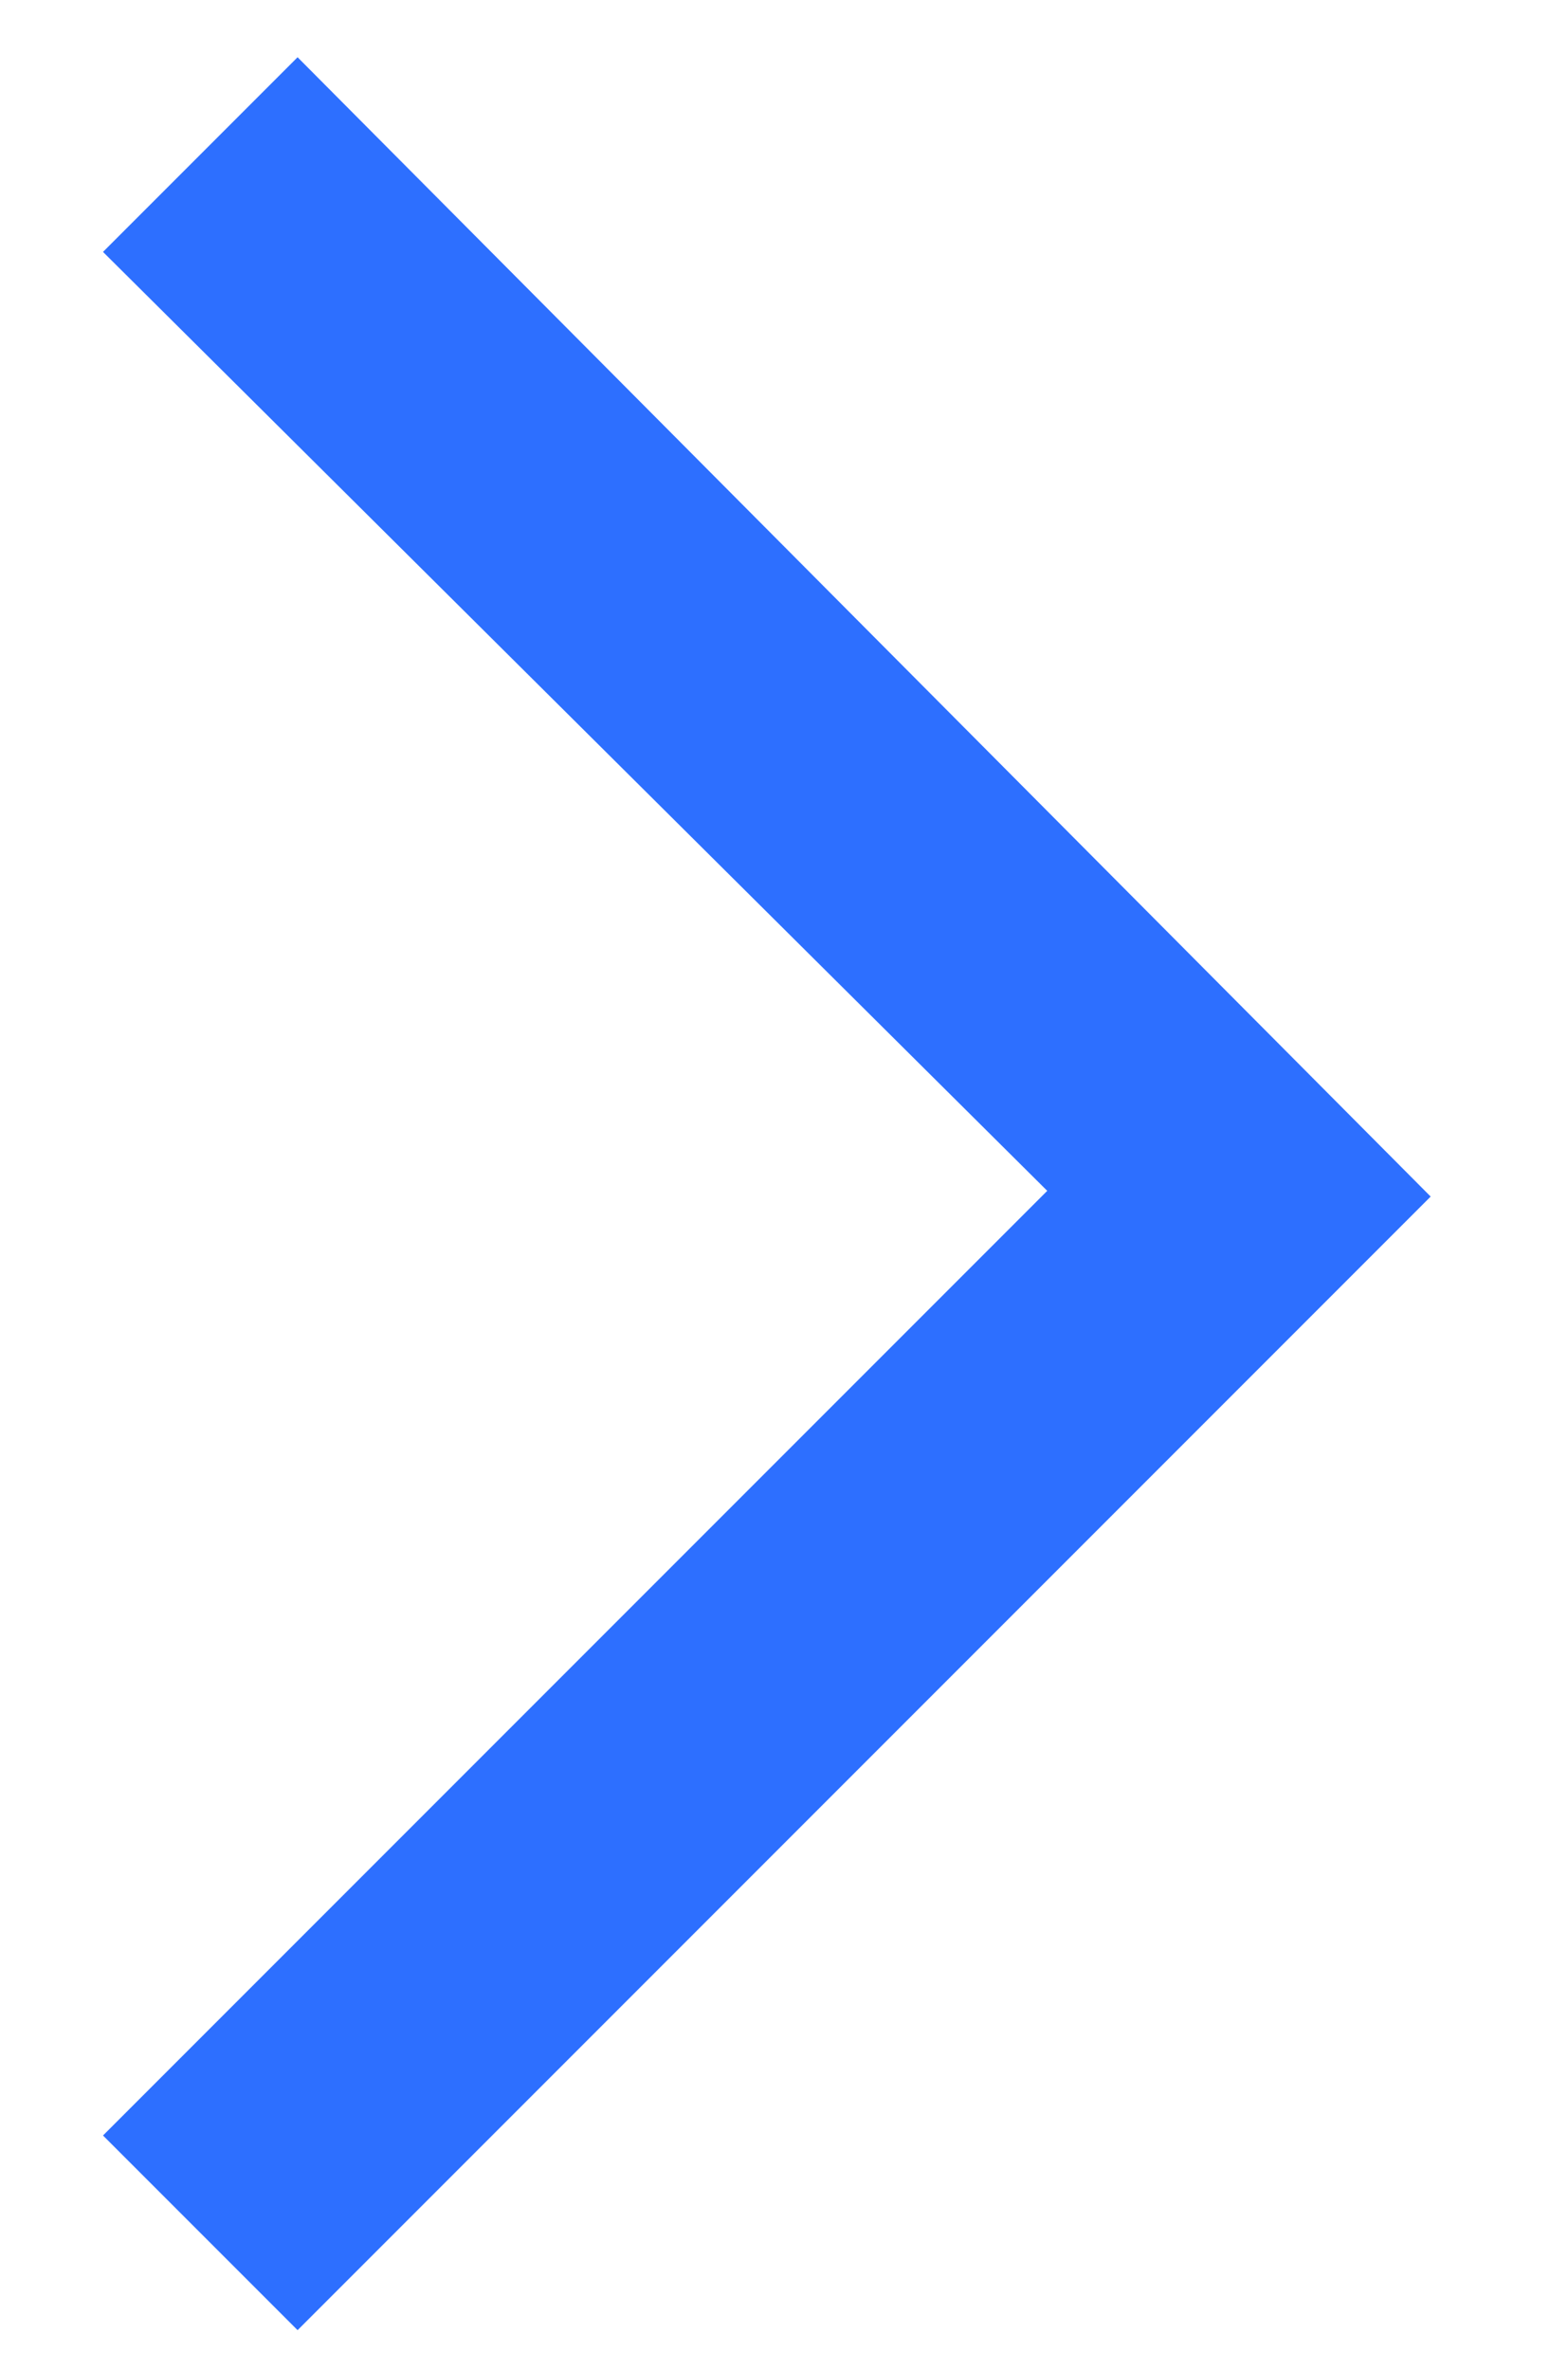<?xml version="1.0" encoding="utf-8"?>
<!-- Generator: Adobe Illustrator 23.1.0, SVG Export Plug-In . SVG Version: 6.00 Build 0)  -->
<svg version="1.1" id="Warstwa_1" xmlns="http://www.w3.org/2000/svg" xmlns:xlink="http://www.w3.org/1999/xlink" x="0px" y="0px"
	 viewBox="0 0 27.4 41.4" style="enable-background:new 0 0 27.4 41.4;" xml:space="preserve">
<style type="text/css">
	.st0{fill:#2D6FFF;}
</style>
<g>
	<path class="st0" d="M5.2,39.6l-2.3-2.3l16.5-16.5L2.9,4.4l2.3-2.3l18.7,18.7L5.2,39.6z M5.2,39.6"/>
	<path class="st0" d="M5.2,1L25,20.9L5.2,40.7l-3.4-3.4l16.5-16.5L1.8,4.4L5.2,1z M22.8,20.9L5.2,3.3L4,4.4l16.5,16.5L4,37.3
		l1.1,1.1L22.8,20.9z M22.8,20.9"/>
</g>
</svg>
